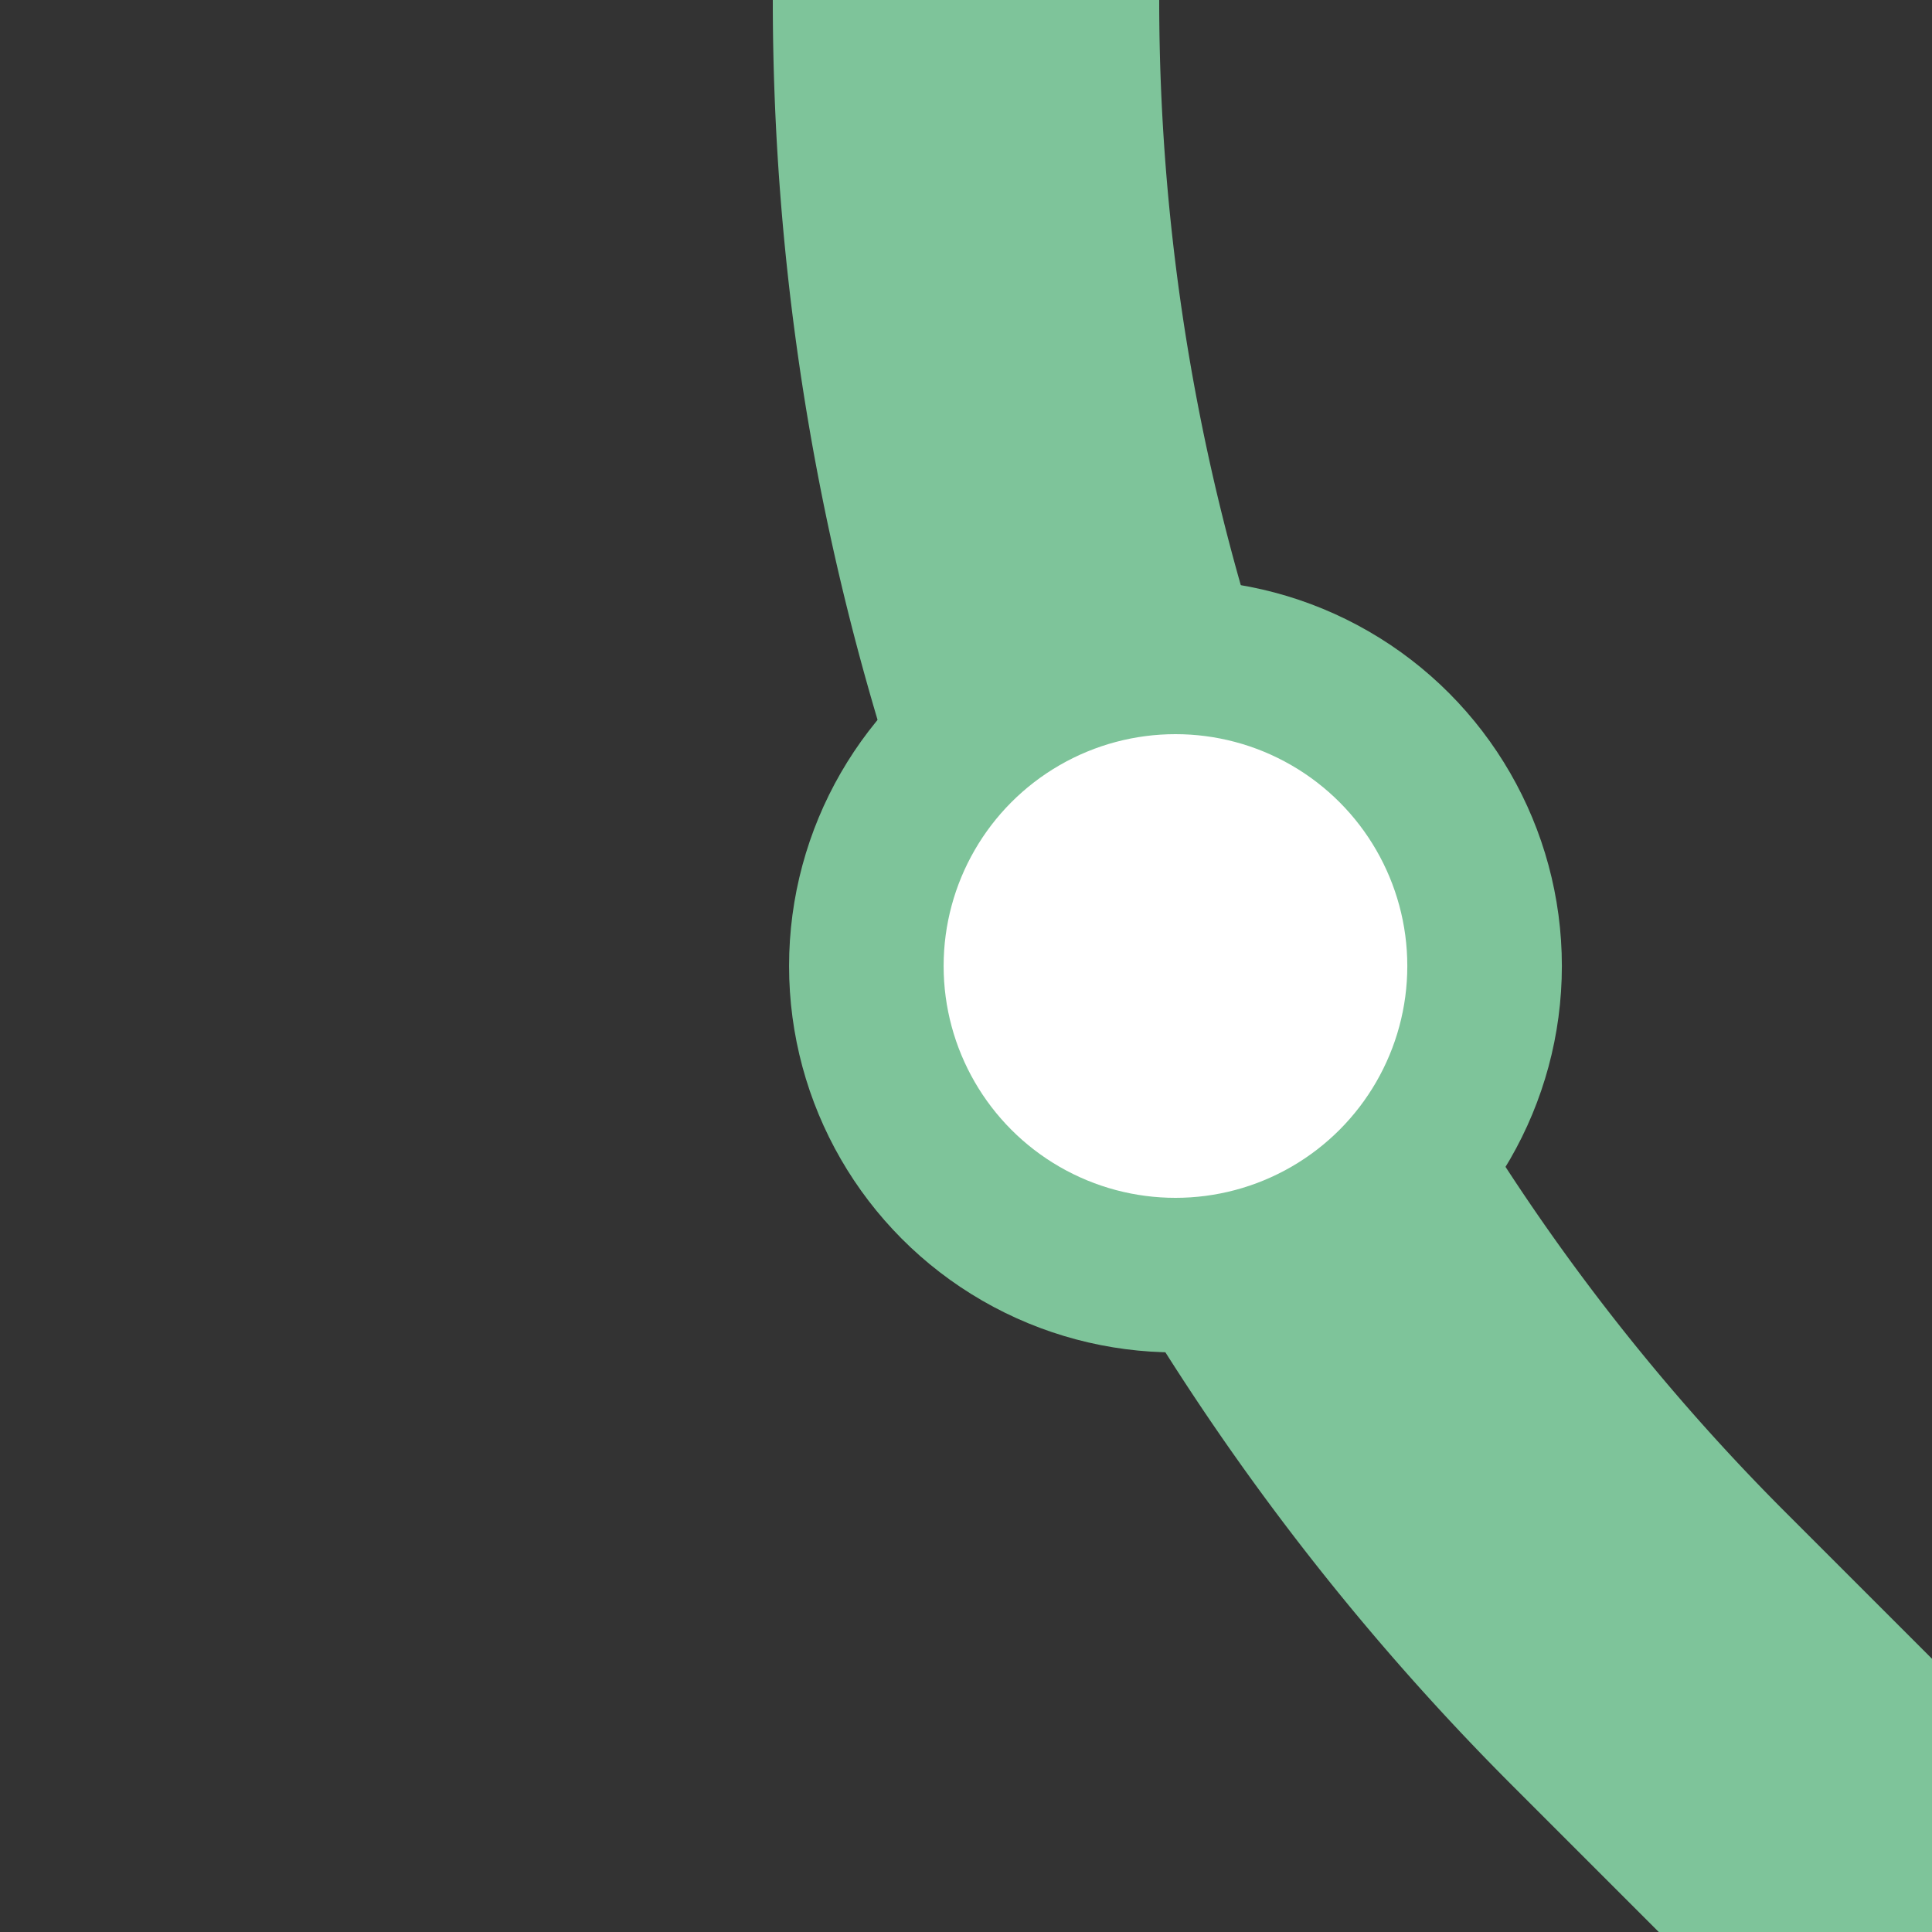 <?xml version="1.0" encoding="UTF-8"?>
<svg xmlns="http://www.w3.org/2000/svg" width="500" height="500">
 <rect width="100%" height="100%" fill="#333333" stroke="none"/>
 <title>gexBST2</title>
 <g stroke="#7EC49A">
  <path d="M 500,500 426.78,426.78 A 603.55,603.55 0 0 1 250,0" stroke-width="100" fill="none"/>
  <circle fill="#FFF" cx="304.21" cy="250" r="80" stroke-width="40"/>
 </g>
</svg>